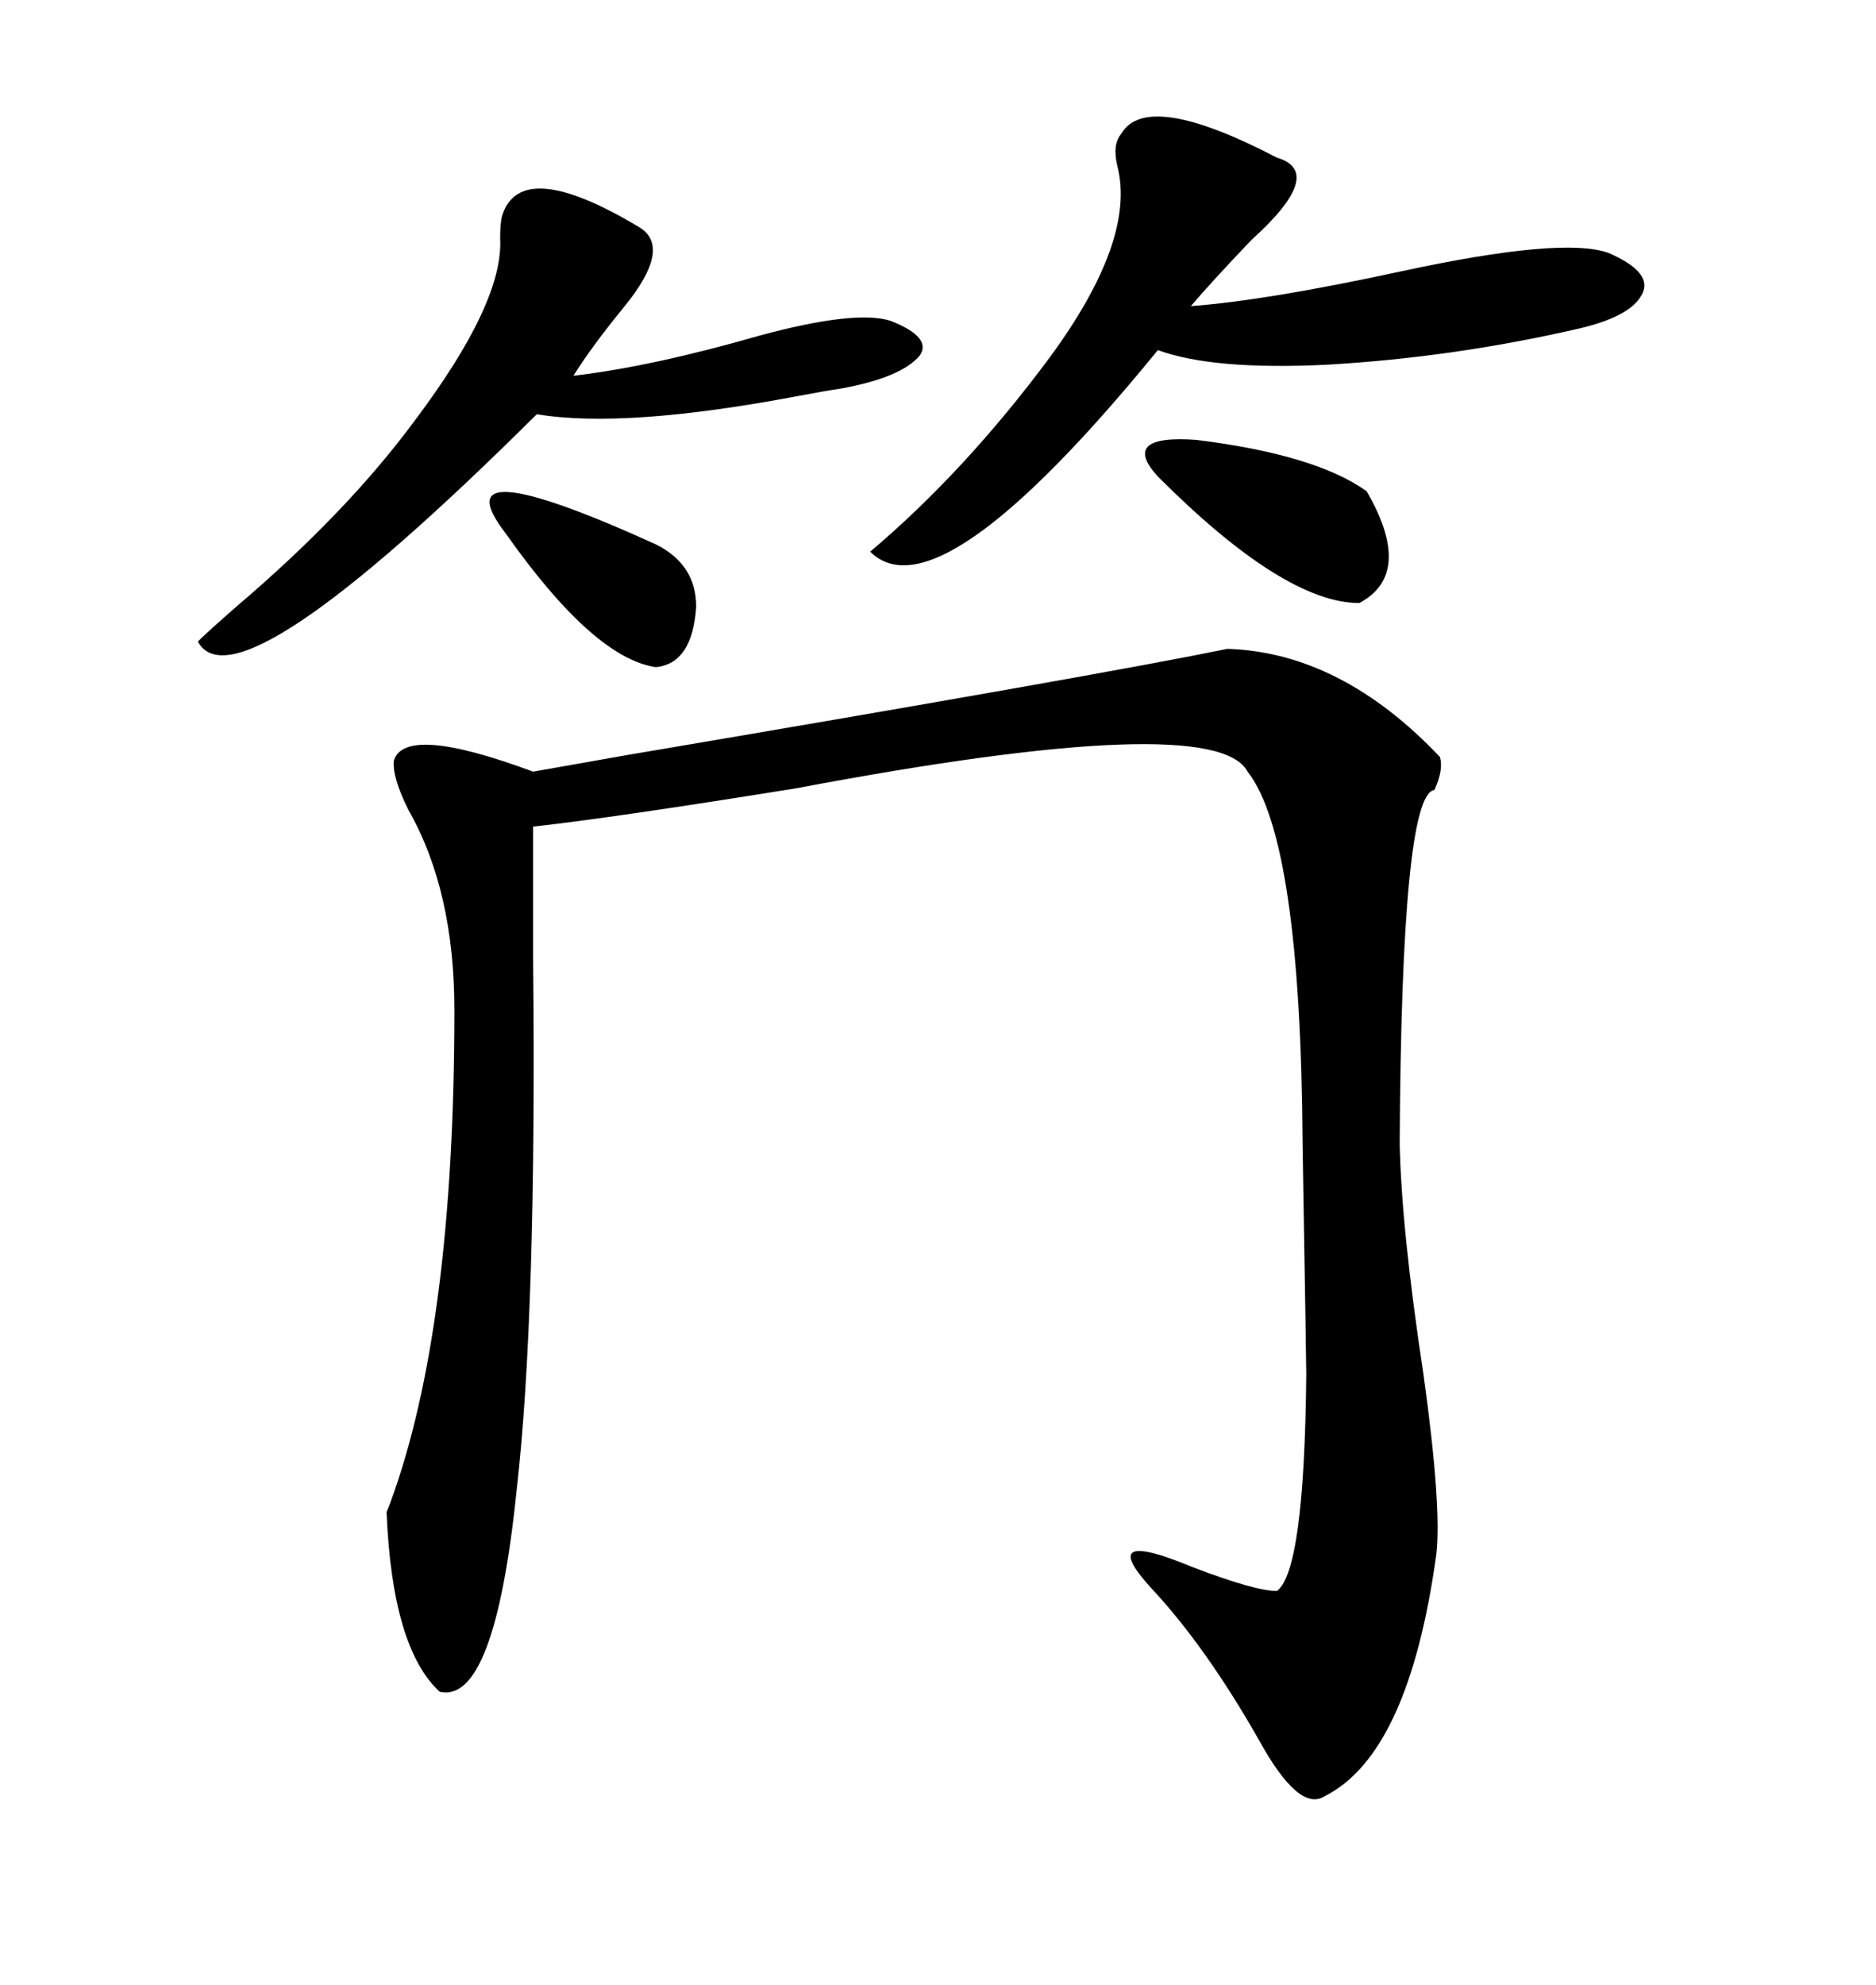 <svg xmlns="http://www.w3.org/2000/svg" xmlns:xlink="http://www.w3.org/1999/xlink" width="300" height="317.285"><path d="M196.29 103.71L196.29 103.71Q214.45 104.30 230.27 121.00L230.27 121.00Q230.86 123.05 229.39 126.27L229.39 126.27Q224.12 126.86 223.83 182.81L223.83 182.81Q224.12 196.58 227.64 219.73L227.64 219.73Q230.57 240.82 229.69 248.44L229.69 248.44Q225.29 280.37 211.82 287.11L211.82 287.11Q207.71 289.75 201.27 278.03L201.27 278.03Q192.77 263.09 183.98 253.71L183.98 253.71Q175.20 244.04 190.72 250.49L190.72 250.49Q200.68 254.30 204.20 254.30L204.20 254.30Q208.59 251.07 208.89 219.73L208.89 219.73Q208.89 217.97 208.30 182.81L208.30 182.81Q208.01 134.18 199.51 123.34L199.51 123.34Q194.24 113.38 127.44 125.98L127.44 125.98Q98.44 130.66 85.25 132.13L85.25 132.13Q85.25 139.75 85.25 153.22L85.25 153.22Q85.84 210.06 82.62 238.18L82.62 238.18Q79.10 272.46 70.31 270.41L70.31 270.41Q62.70 263.38 61.82 241.70L61.82 241.70Q61.82 241.70 62.40 240.23L62.40 240.23Q72.66 212.40 72.66 161.43L72.66 161.43Q72.66 142.38 65.33 129.49L65.33 129.49Q62.70 124.22 62.99 121.58L62.99 121.58Q64.75 115.72 85.25 123.34L85.25 123.34Q90.23 122.46 100.20 120.70L100.20 120.70Q176.37 107.81 196.29 103.71ZM204.20 25.20L204.20 25.20Q212.11 27.54 200.10 38.38L200.10 38.38Q193.95 44.82 190.43 48.93L190.43 48.93Q202.44 48.05 224.12 43.36L224.12 43.36Q249.90 37.79 257.23 40.43L257.23 40.43Q263.96 43.36 262.79 46.58L262.79 46.58Q261.33 50.39 252.83 52.44L252.83 52.44Q232.62 57.13 212.11 58.30L212.11 58.30Q193.95 59.18 185.16 55.96L185.16 55.96Q150 99.02 139.16 88.18L139.16 88.18Q154.39 75.29 167.87 57.13L167.87 57.13Q181.64 38.38 178.71 26.66L178.71 26.66Q177.83 23.14 179.30 21.39L179.30 21.39Q183.40 14.36 204.20 25.20ZM80.27 34.57L80.27 34.57Q83.20 24.90 102.25 36.33L102.25 36.33Q107.52 39.55 99.90 48.93L99.90 48.93Q94.63 55.37 91.70 60.06L91.70 60.06Q104.30 58.59 121.58 53.61L121.58 53.61Q136.82 49.51 142.38 51.27L142.38 51.27Q149.12 53.91 147.07 56.84L147.07 56.84Q144.14 60.35 134.47 62.11L134.47 62.11Q132.42 62.40 127.73 63.28L127.73 63.28Q99.90 68.55 85.84 66.21L85.84 66.21Q37.79 113.96 31.64 102.54L31.64 102.54Q33.11 101.07 37.79 96.97L37.79 96.97Q55.37 82.03 66.21 67.38L66.21 67.38Q80.57 48.34 79.98 38.09L79.98 38.09Q79.98 35.74 80.27 34.57ZM185.16 76.17L185.16 76.17Q179.00 69.43 191.31 70.31L191.31 70.31Q210.35 72.66 218.55 78.52L218.55 78.52Q226.17 91.70 217.38 96.39L217.38 96.39Q205.37 96.39 185.16 76.17ZM80.86 85.25L80.86 85.25Q70.02 71.19 104.88 87.01L104.88 87.01Q111.33 90.23 111.33 96.97L111.33 96.97Q110.74 106.05 104.88 106.64L104.88 106.64Q94.92 105.18 80.86 85.25Z"/></svg>